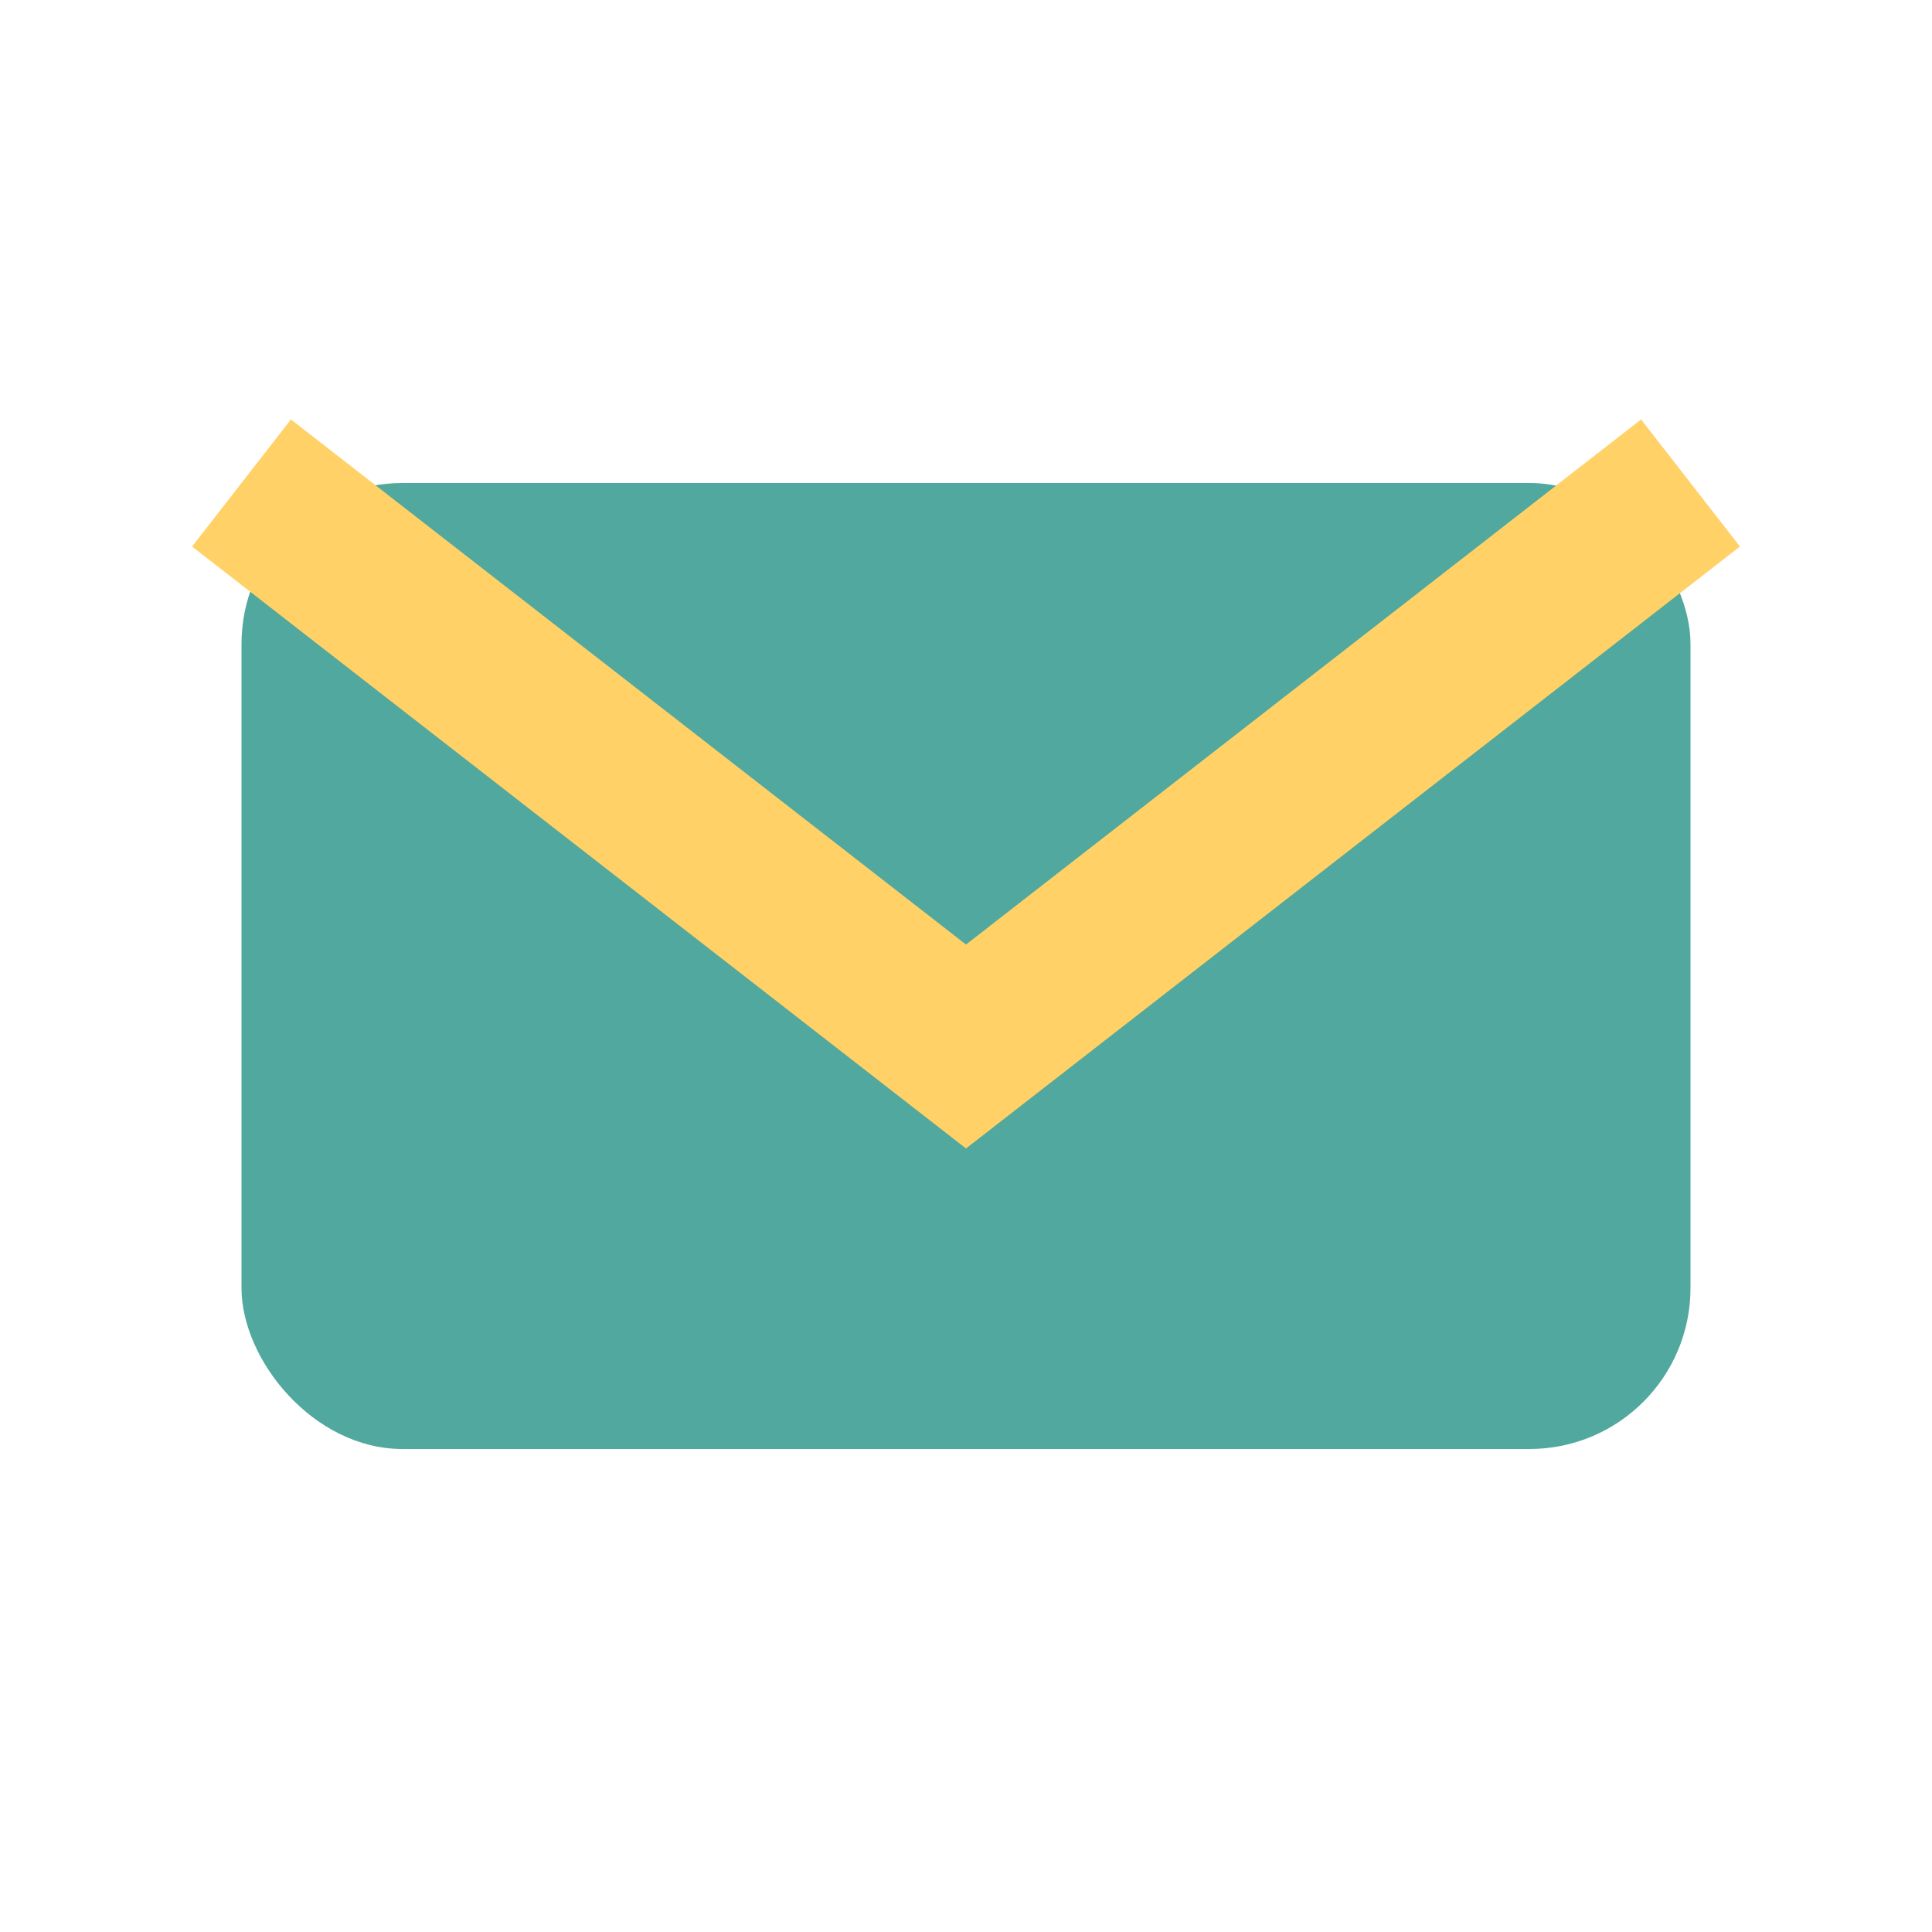 <?xml version="1.0" encoding="UTF-8"?>
<svg xmlns="http://www.w3.org/2000/svg" viewBox="0 0 24 24" width="32" height="32"><rect x="3" y="6" width="18" height="12" rx="2" fill="#50A89E"/><path d="M3 6l9 7 9-7" fill="none" stroke="#FFD166" stroke-width="2"/></svg>